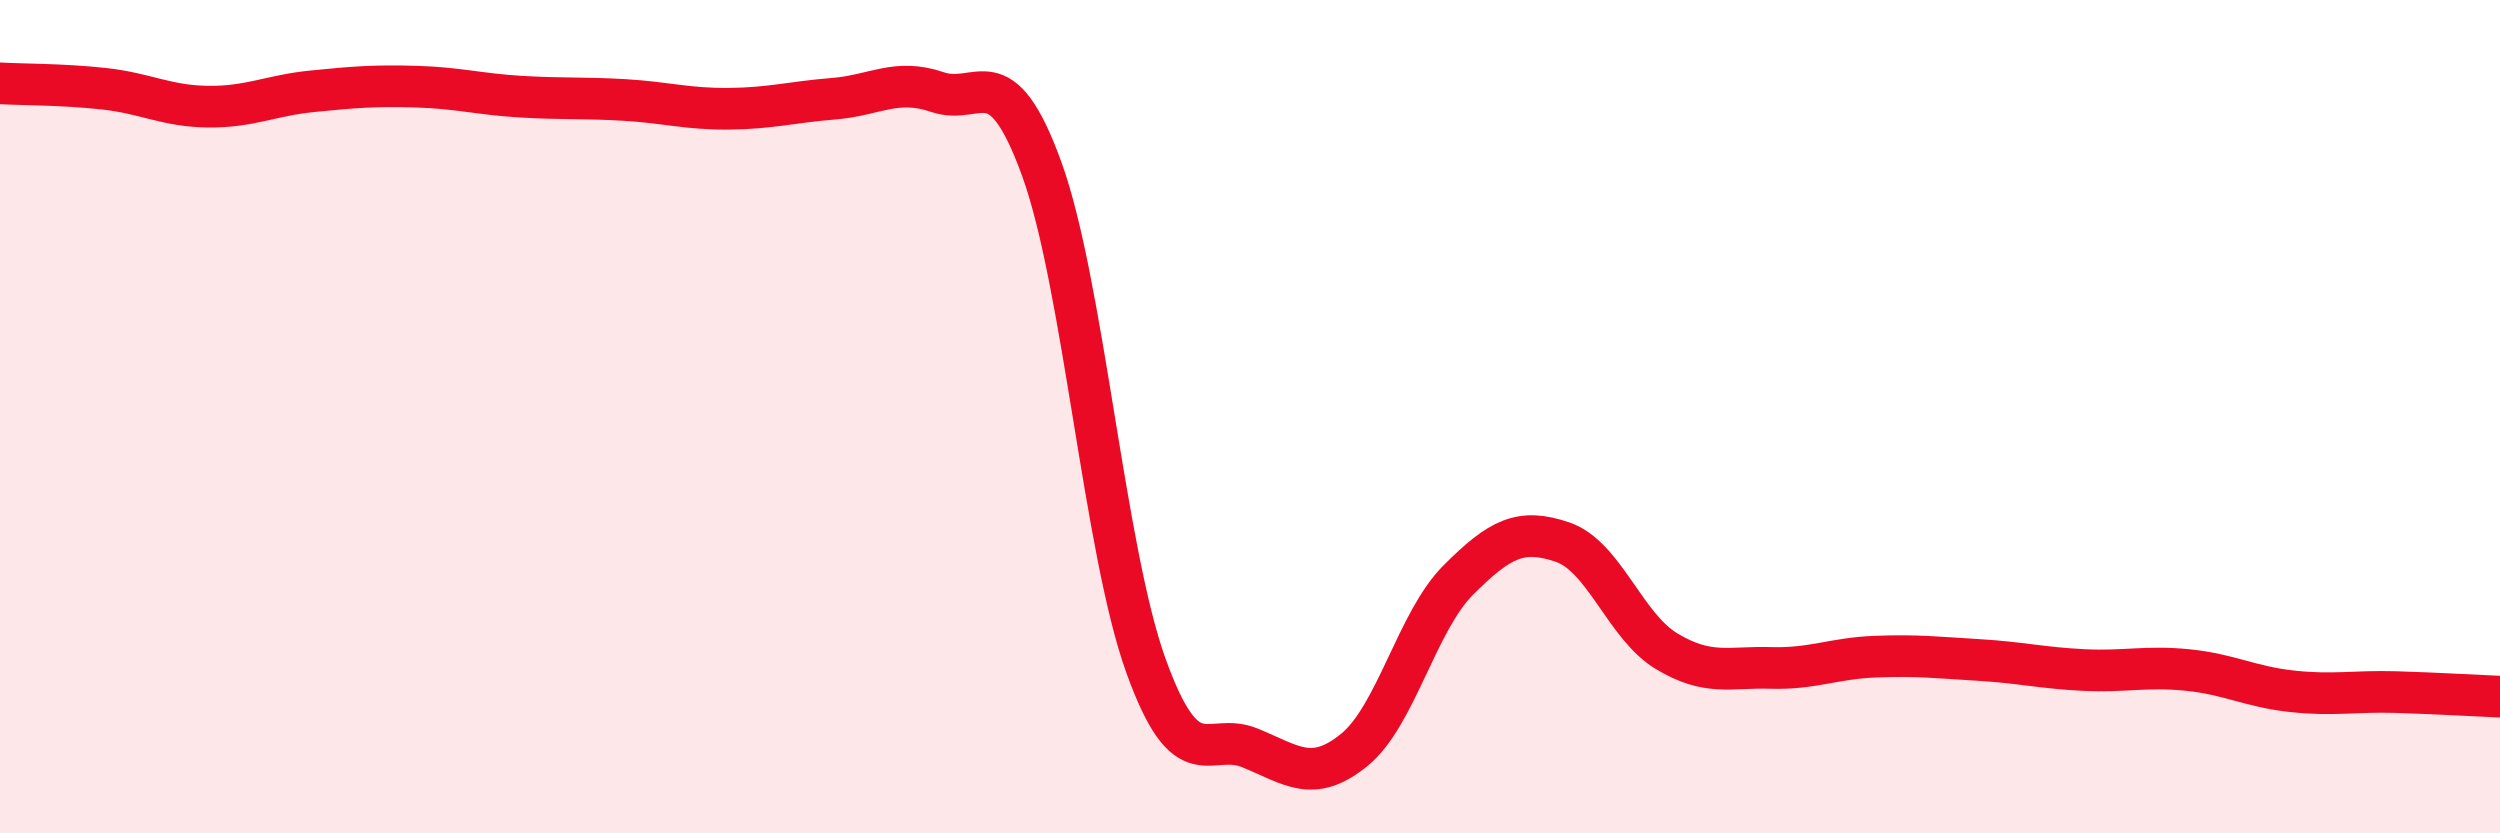
    <svg width="60" height="20" viewBox="0 0 60 20" xmlns="http://www.w3.org/2000/svg">
      <path
        d="M 0,2 C 0.5,2.03 1.5,2.02 2.5,2.13 C 3.5,2.24 4,2.55 5,2.56 C 6,2.57 6.5,2.29 7.5,2.19 C 8.5,2.09 9,2.05 10,2.08 C 11,2.11 11.5,2.26 12.5,2.32 C 13.5,2.38 14,2.34 15,2.4 C 16,2.46 16.5,2.62 17.5,2.61 C 18.5,2.6 19,2.45 20,2.37 C 21,2.29 21.5,1.87 22.5,2.21 C 23.5,2.55 24,1.3 25,4.05 C 26,6.8 26.5,13.19 27.5,15.97 C 28.5,18.75 29,17.54 30,17.95 C 31,18.36 31.5,18.81 32.5,18 C 33.5,17.19 34,14.92 35,13.92 C 36,12.92 36.5,12.67 37.5,13.01 C 38.5,13.35 39,15.03 40,15.63 C 41,16.23 41.5,16 42.5,16.03 C 43.5,16.06 44,15.8 45,15.76 C 46,15.72 46.5,15.78 47.5,15.84 C 48.5,15.9 49,16.03 50,16.08 C 51,16.13 51.5,15.98 52.5,16.08 C 53.5,16.18 54,16.48 55,16.59 C 56,16.7 56.5,16.58 57.5,16.61 C 58.5,16.64 59.5,16.7 60,16.72L60 20L0 20Z"
        fill="#EB0A25"
        opacity="0.1"
        stroke-linecap="round"
        stroke-linejoin="round"
      />
      <path
        d="M 0,2 C 0.5,2.03 1.5,2.02 2.5,2.13 C 3.5,2.24 4,2.55 5,2.56 C 6,2.57 6.5,2.29 7.5,2.19 C 8.5,2.09 9,2.05 10,2.08 C 11,2.11 11.5,2.26 12.5,2.32 C 13.5,2.38 14,2.34 15,2.4 C 16,2.46 16.5,2.62 17.5,2.61 C 18.5,2.6 19,2.45 20,2.37 C 21,2.29 21.5,1.87 22.5,2.21 C 23.5,2.55 24,1.3 25,4.05 C 26,6.8 26.5,13.19 27.5,15.97 C 28.5,18.75 29,17.54 30,17.95 C 31,18.36 31.5,18.81 32.5,18 C 33.5,17.19 34,14.92 35,13.92 C 36,12.92 36.5,12.67 37.5,13.01 C 38.5,13.35 39,15.03 40,15.63 C 41,16.23 41.5,16 42.5,16.03 C 43.5,16.06 44,15.8 45,15.76 C 46,15.72 46.5,15.78 47.5,15.84 C 48.5,15.9 49,16.03 50,16.08 C 51,16.13 51.5,15.98 52.5,16.08 C 53.5,16.18 54,16.48 55,16.59 C 56,16.7 56.5,16.58 57.5,16.61 C 58.5,16.64 59.5,16.7 60,16.72"
        stroke="#EB0A25"
        stroke-width="1"
        fill="none"
        stroke-linecap="round"
        stroke-linejoin="round"
      />
    </svg>
  